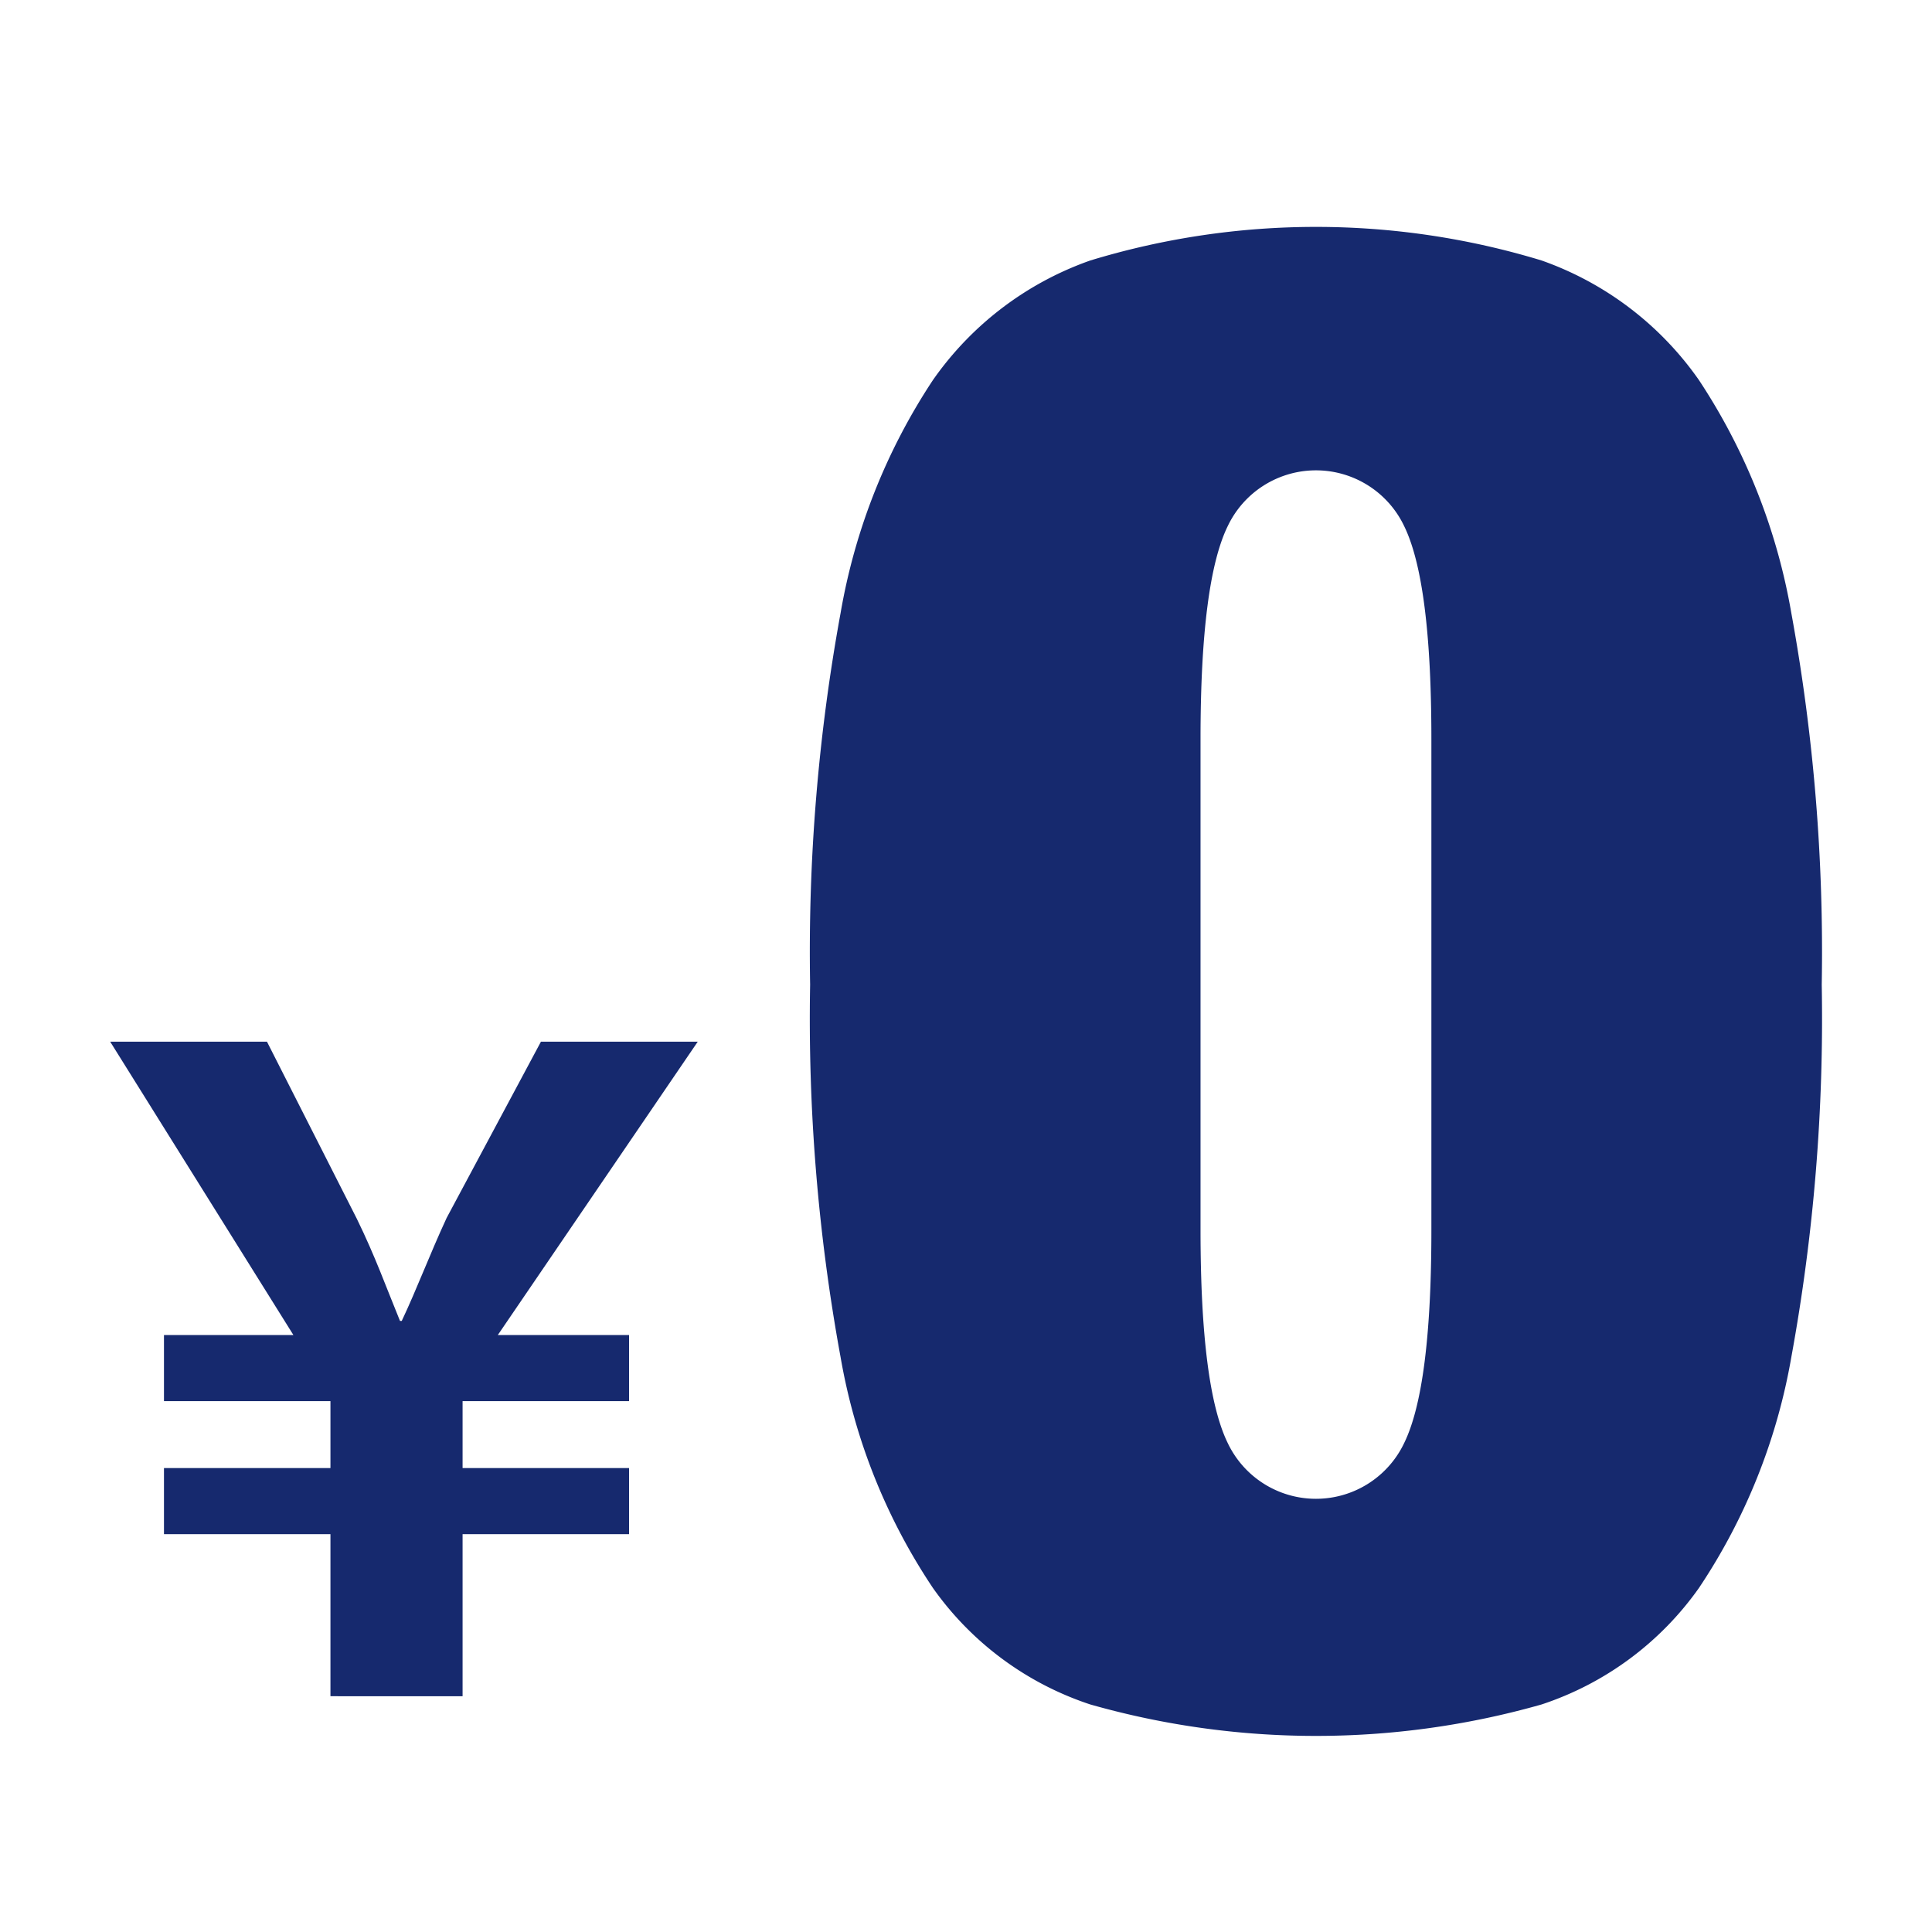 <svg xmlns="http://www.w3.org/2000/svg" xmlns:xlink="http://www.w3.org/1999/xlink" width="100" height="100" viewBox="0 0 100 100"><defs><clipPath id="a"><rect width="100" height="100" fill="#fff"/></clipPath></defs><g clip-path="url(#a)"><g transform="translate(5.705 11.745)"><path d="M164.929,30.184a31.538,31.538,0,0,1,4.779-12.06,16.684,16.684,0,0,1,8.148-6.192,40.108,40.108,0,0,1,23.356,0,16.7,16.7,0,0,1,8.147,6.192,31.593,31.593,0,0,1,4.781,12.06,97.439,97.439,0,0,1,1.574,19.228,97.266,97.266,0,0,1-1.574,19.281,30.983,30.983,0,0,1-4.781,11.949,16.181,16.181,0,0,1-8.147,6.031,42.709,42.709,0,0,1-23.356,0,16.164,16.164,0,0,1-8.148-6.031,30.93,30.93,0,0,1-4.779-11.949,97.124,97.124,0,0,1-1.576-19.281,97.3,97.3,0,0,1,1.576-19.228m20.043,42.965a5.055,5.055,0,0,0,9.125,0q1.412-2.877,1.412-11.026V36.7q0-8.148-1.412-11.025a5.054,5.054,0,0,0-9.125,0q-1.412,2.877-1.412,11.025V62.123q0,8.146,1.412,11.026" transform="translate(-127.126 -10.195)" fill="#16296e"/><path d="M153.051,69.336V60.947h-8.617V57.526h8.617V54.062h-8.617V50.642h6.7l-9.484-15.185h8.115l4.651,9.165c.958,1.96,1.506,3.512,2.235,5.289h.09c.776-1.639,1.459-3.466,2.325-5.334l4.88-9.12h8.117L161.713,50.642h6.794v3.421H159.89v3.464h8.617v3.421H159.89v8.389Z" transform="translate(-141.652 6.715)" fill="#16296e"/></g></g></svg>